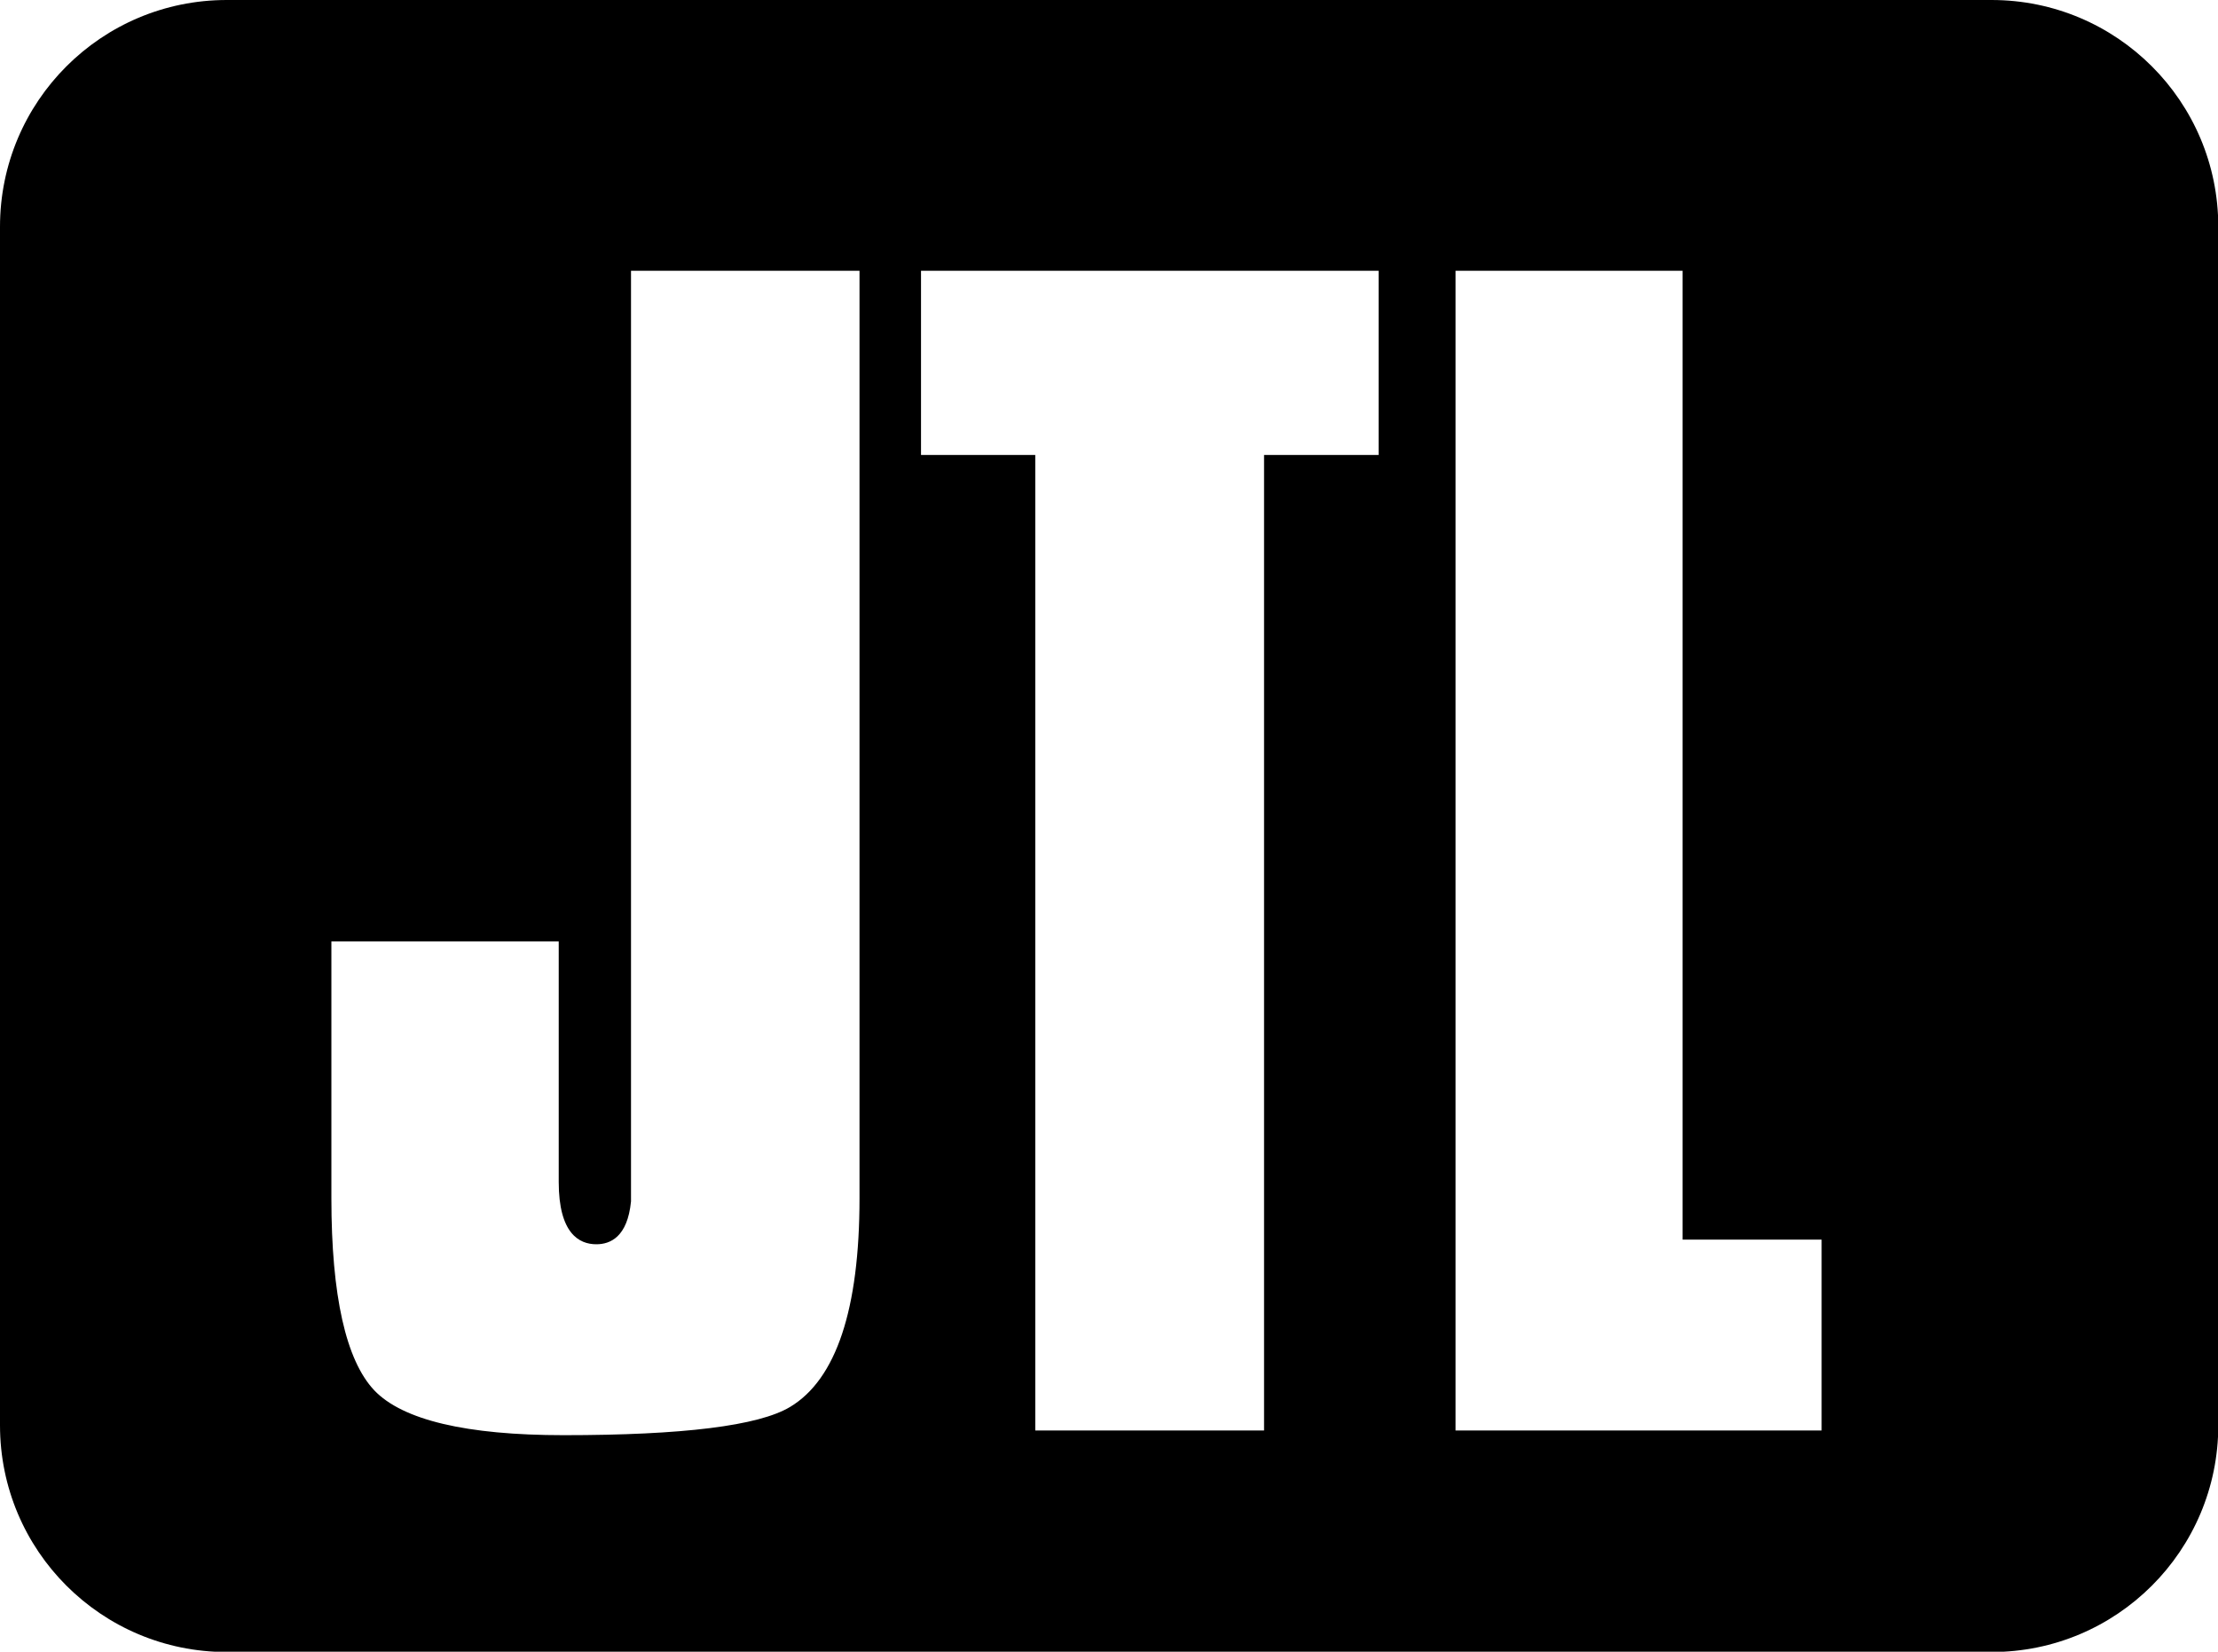 <?xml version="1.0" encoding="UTF-8"?>
<svg id="Layer_1" data-name="Layer 1" xmlns="http://www.w3.org/2000/svg" viewBox="0 0 76.1 56.67">
  <path d="M68.32,0H7.78C3.48,0,0,3.48,0,7.78v41.12c0,4.3,3.48,7.78,7.78,7.78h60.55c4.3,0,7.78-3.48,7.78-7.78V7.78c0-4.3-3.48-7.78-7.78-7.78ZM29.49,41.11c0,3.81-.8,6.21-2.38,7.16-1.08.65-3.69.97-7.77.97-3.34,0-5.53-.52-6.5-1.54-.97-1.03-1.47-3.24-1.47-6.59v-8.81h7.8v8.25c0,1.77.7,2.14,1.29,2.14.48,0,1.07-.25,1.19-1.47V9.29h7.84v31.82ZM47.29,15.61h-3.92v33.47h-7.85V15.61h-3.92v-6.32h15.7v6.32ZM62.5,49.08h-12.56V9.29h7.79v33.24h4.77v6.56Z"/>
</svg>